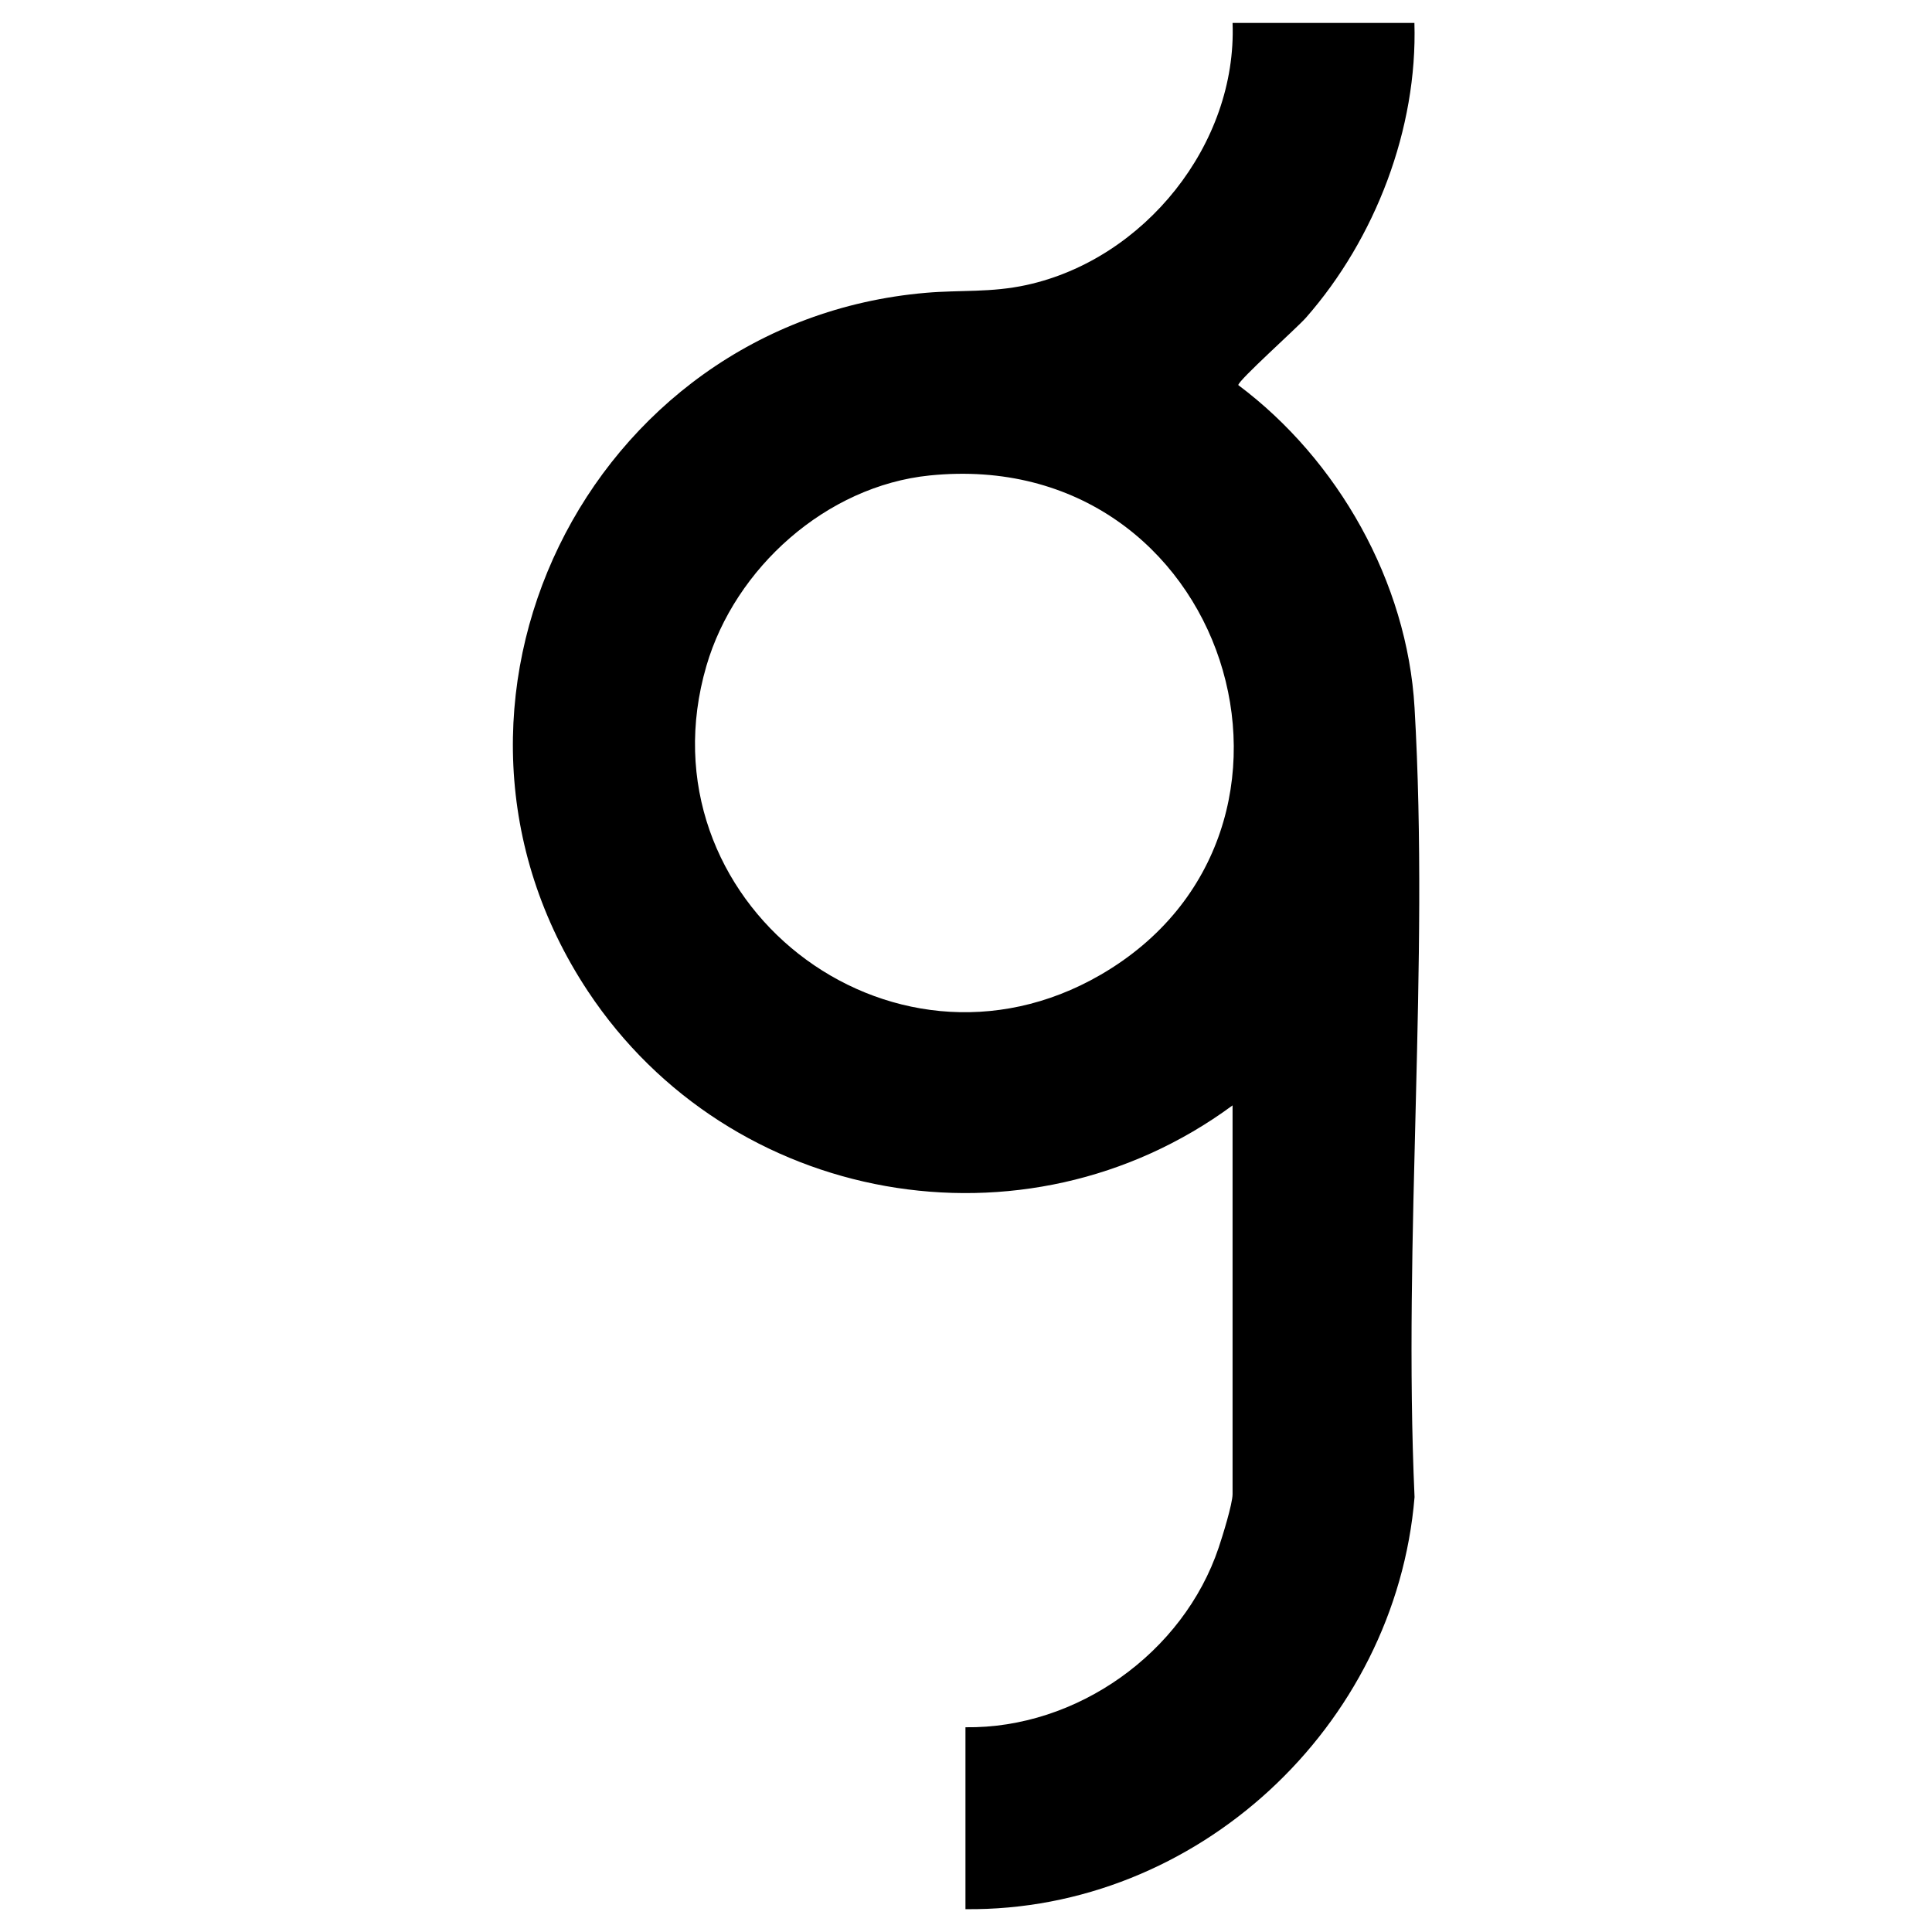 <?xml version="1.0" encoding="UTF-8"?>
<svg id="Vrstva_1" xmlns="http://www.w3.org/2000/svg" version="1.1" viewBox="0 0 283.46 283.46">
  <!-- Generator: Adobe Illustrator 29.8.3, SVG Export Plug-In . SVG Version: 2.1.1 Build 3)  -->
  <path d="M207.52,3.35c.47,15.52-5.73,31.67-15.92,43.27-1.32,1.5-9.92,9.18-9.92,9.88,14.62,10.94,24.79,28.87,25.86,47.33,2.2,37.83-1.7,77.77,0,115.82-2.79,33.69-31.94,60.82-65.89,60.46v-26.69c16.35.22,31.96-10.91,37.15-26.35.55-1.64,2.04-6.41,2.04-7.86v-57.03c-30.47,22.45-73.75,14.68-94.57-16.73-27.76-41.88-.09-98.21,49.58-102.49,5.09-.44,9.53,0,14.78-1.15,17.28-3.78,30.88-20.66,30.21-38.45h26.69ZM136.39,69.76c-15.14,1.54-28.56,13.56-32.75,27.95-10,34.33,26.85,63.25,57.82,45.32,36.31-21.02,18.67-77.72-25.07-73.27Z"/>
</svg>